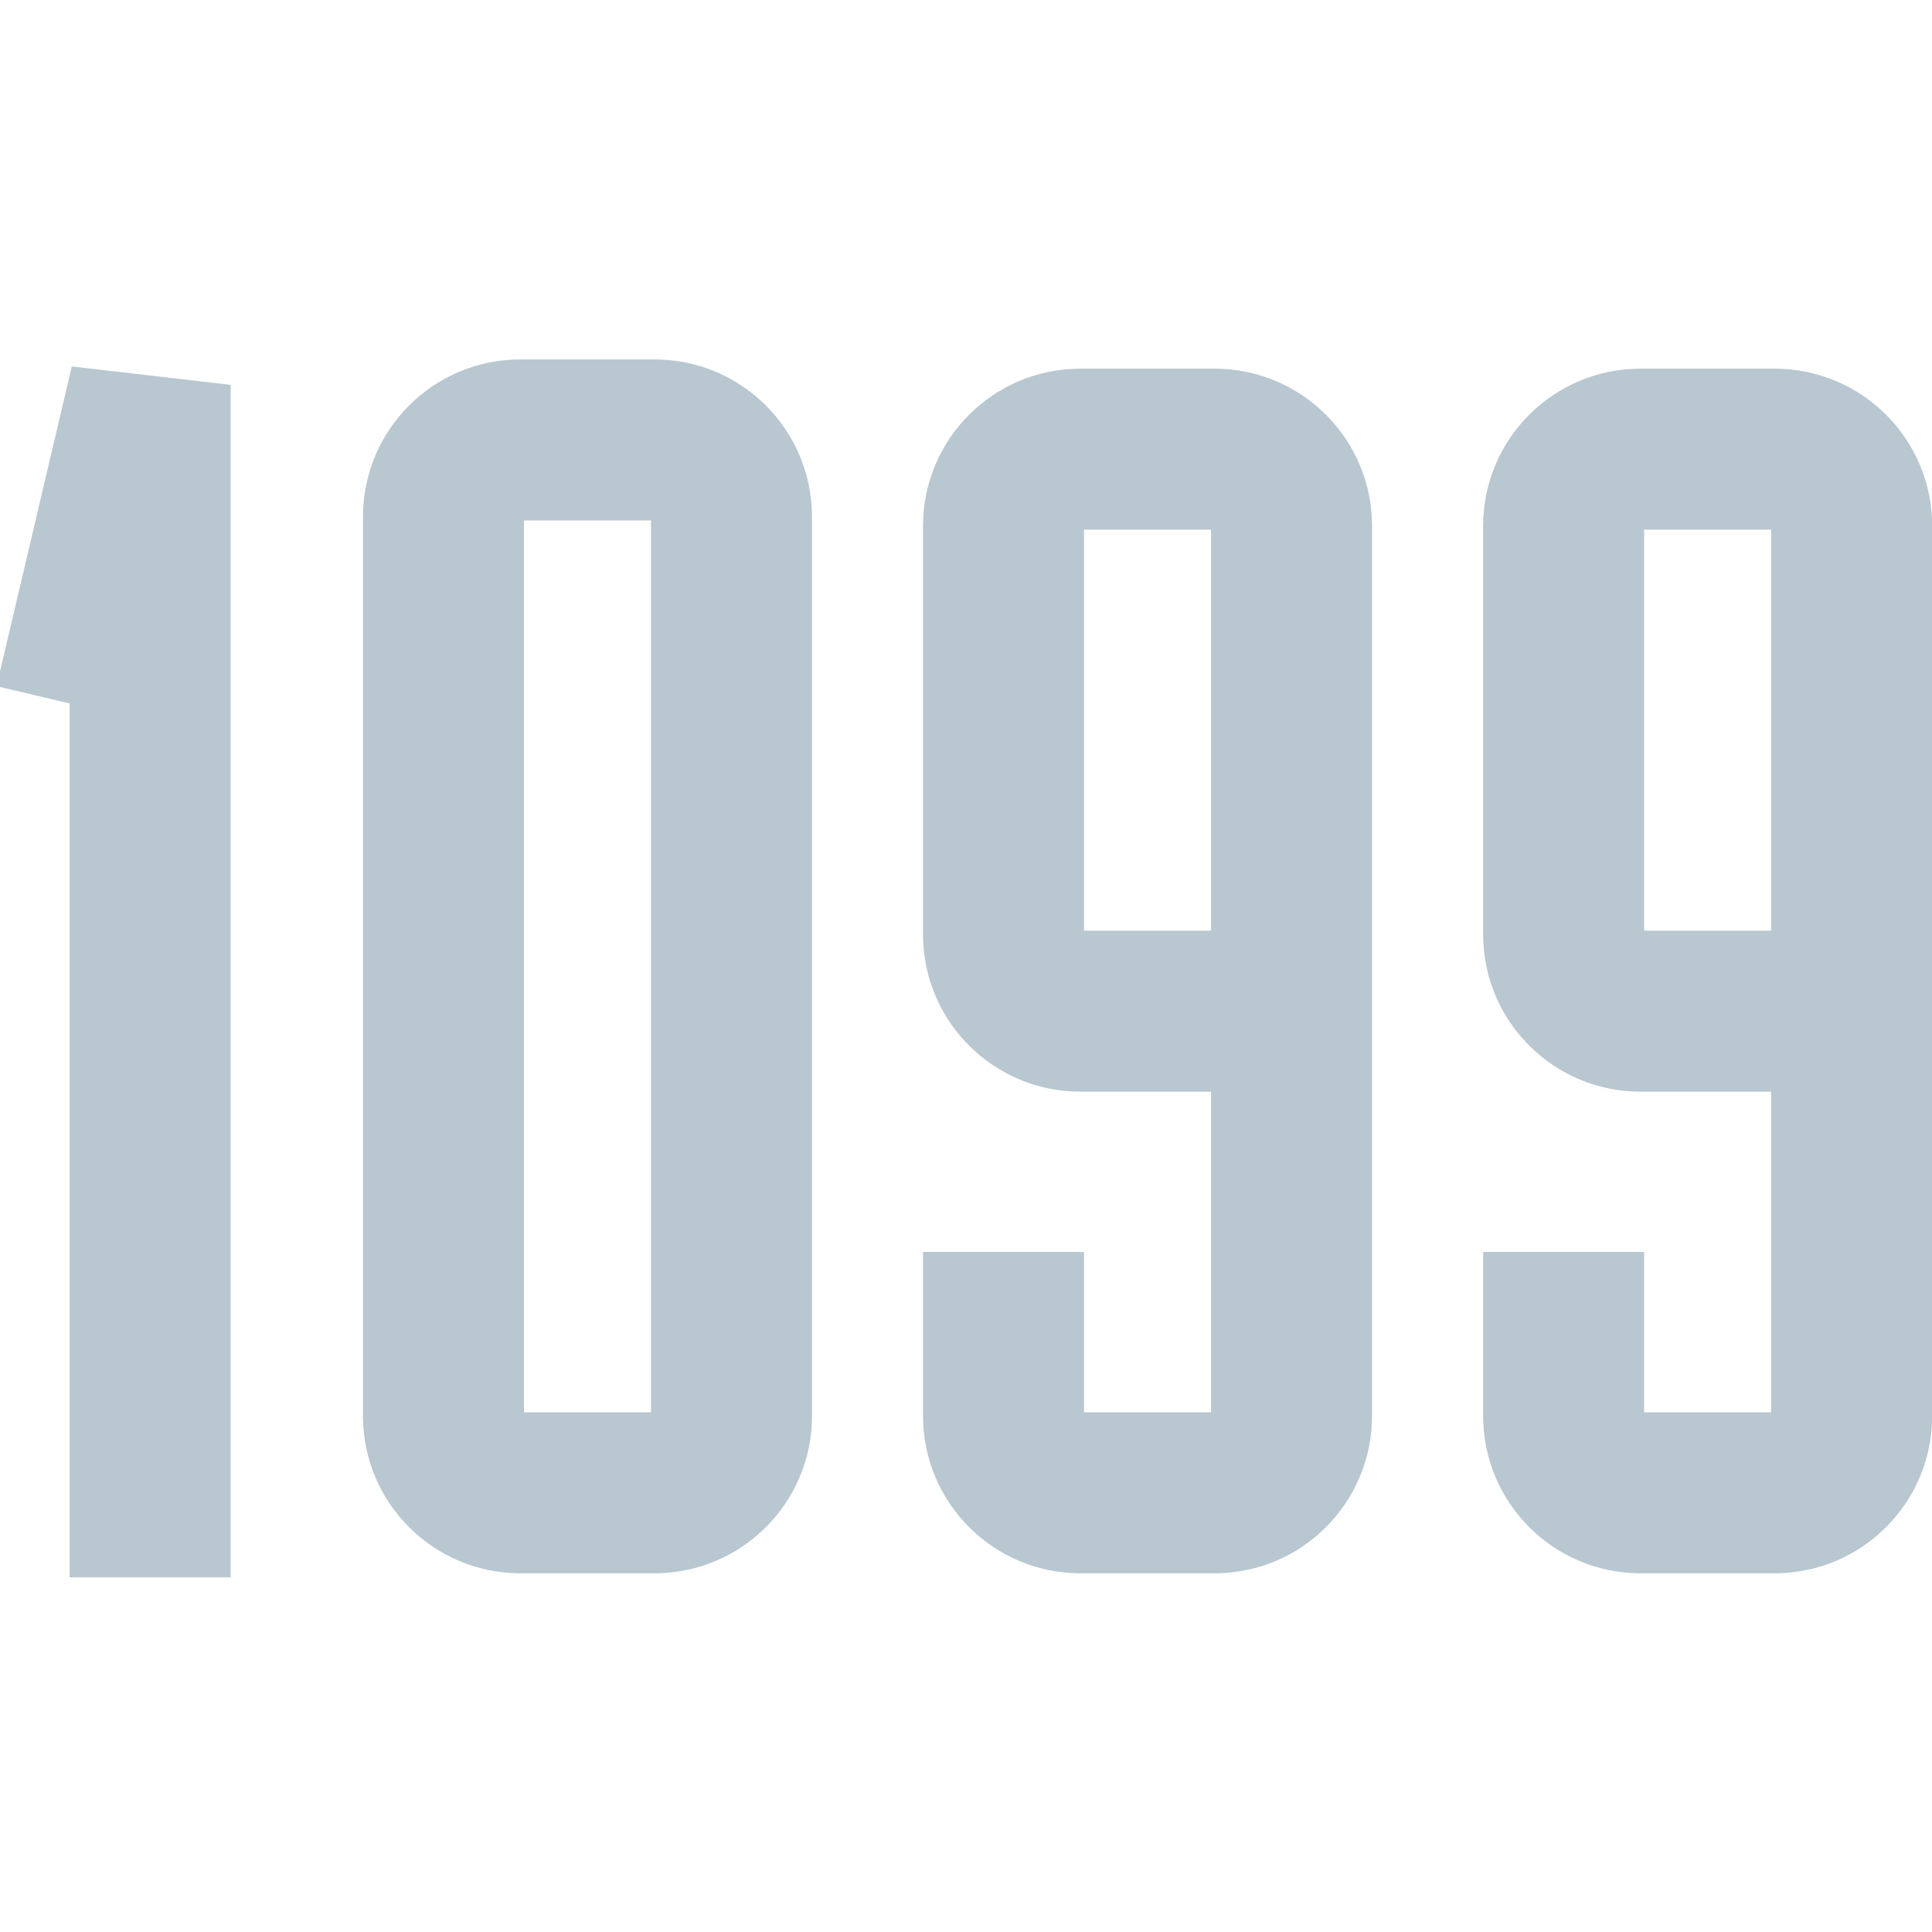 <svg width="24" height="24" viewBox="0 0 24 24" fill="none" xmlns="http://www.w3.org/2000/svg">
<g clip-path="url(#clip0_11456_12998)">
<path d="M2.865 4.781V19.594H0.865V8.738L-0.043 8.524L0.892 4.552L2.865 4.781ZM8.132 4.465C9.211 4.465 10.087 5.341 10.087 6.42V17.589C10.087 18.669 9.211 19.543 8.132 19.544H6.463C5.384 19.543 4.509 18.669 4.509 17.589V6.42C4.509 5.341 5.383 4.466 6.463 4.465H8.132ZM15.089 4.58C16.168 4.58 17.044 5.454 17.044 6.534V17.588C17.044 18.668 16.169 19.544 15.089 19.544H13.421C12.341 19.544 11.466 18.668 11.466 17.588V15.552H13.466V17.544H15.044V13.561H13.421C12.341 13.561 11.466 12.686 11.466 11.607V6.534C11.466 5.454 12.341 4.58 13.421 4.58H15.089ZM22.047 4.58C23.126 4.58 24.002 5.454 24.002 6.534V17.588C24.002 18.668 23.127 19.543 22.047 19.544H20.378C19.299 19.543 18.424 18.668 18.424 17.588V15.552H20.424V17.544H22.002V13.561H20.378C19.299 13.561 18.424 12.686 18.424 11.607V6.534C18.424 5.454 19.299 4.58 20.378 4.58H22.047ZM6.509 17.544H8.087V6.465H6.509V17.544ZM13.466 11.561H15.044V6.58H13.466V11.561ZM20.424 11.561H22.002V6.58H20.424V11.561Z" fill="#B8C7D0"/>
</g>
<defs>
<clipPath id="clip0_11456_12998">
<rect width="24" height="24" fill="white"/>
</clipPath>
</defs>
</svg>
